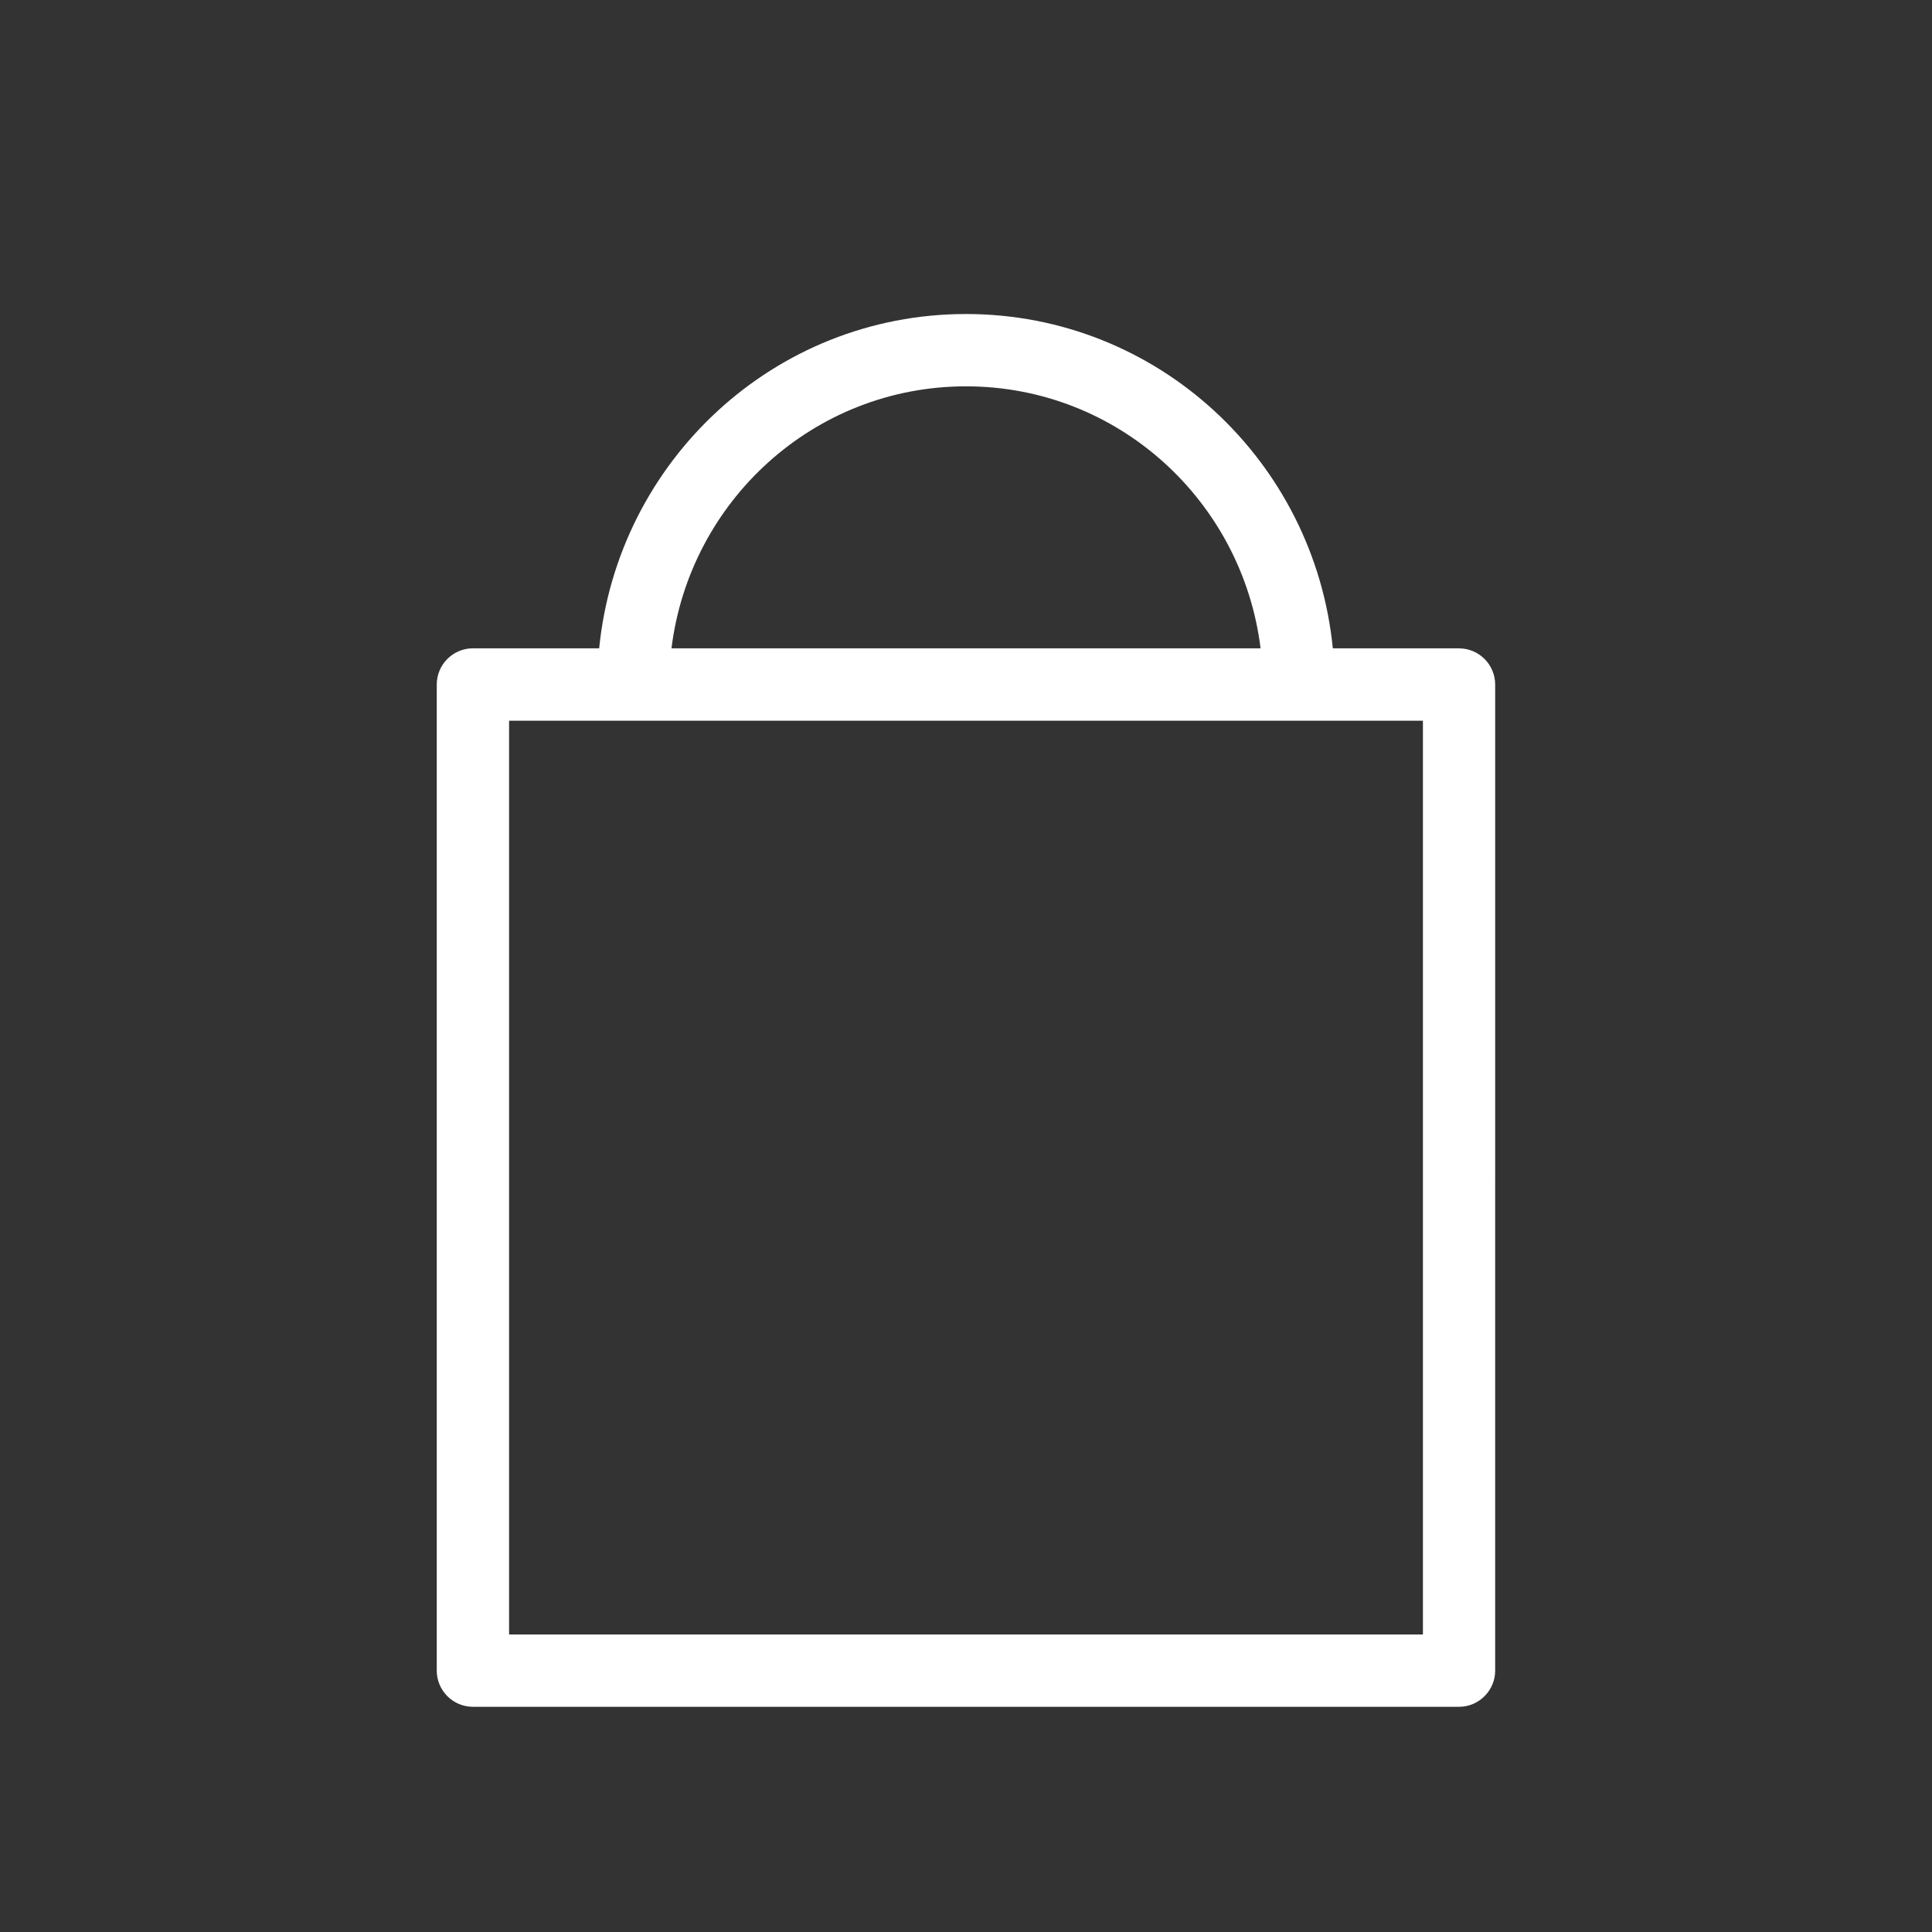 <?xml version="1.0" encoding="UTF-8"?> <svg xmlns="http://www.w3.org/2000/svg" id="Layer_2" data-name="Layer 2" viewBox="0 0 300 300"><rect x="0" y="0" width="300" height="300" fill="#333333" stroke="none"/><path d="m226.57,100.67h-19.61c-2.87-29.05-27.16-51.91-56.96-51.91s-54.08,22.86-56.96,51.91h-19.61c-3.09,0-5.61,2.53-5.61,5.62v153.12c0,3.1,2.52,5.62,5.61,5.62h153.13c3.09,0,5.61-2.53,5.61-5.62V106.3c0-3.1-2.52-5.62-5.61-5.62Zm-5.62,11.23v141.9H79.05V111.91h141.9Zm-116.68-11.23c2.81-22.86,22.12-40.68,45.73-40.68s42.92,17.82,45.74,40.68h-91.47Z" style="fill: #fff;"></path></svg> 